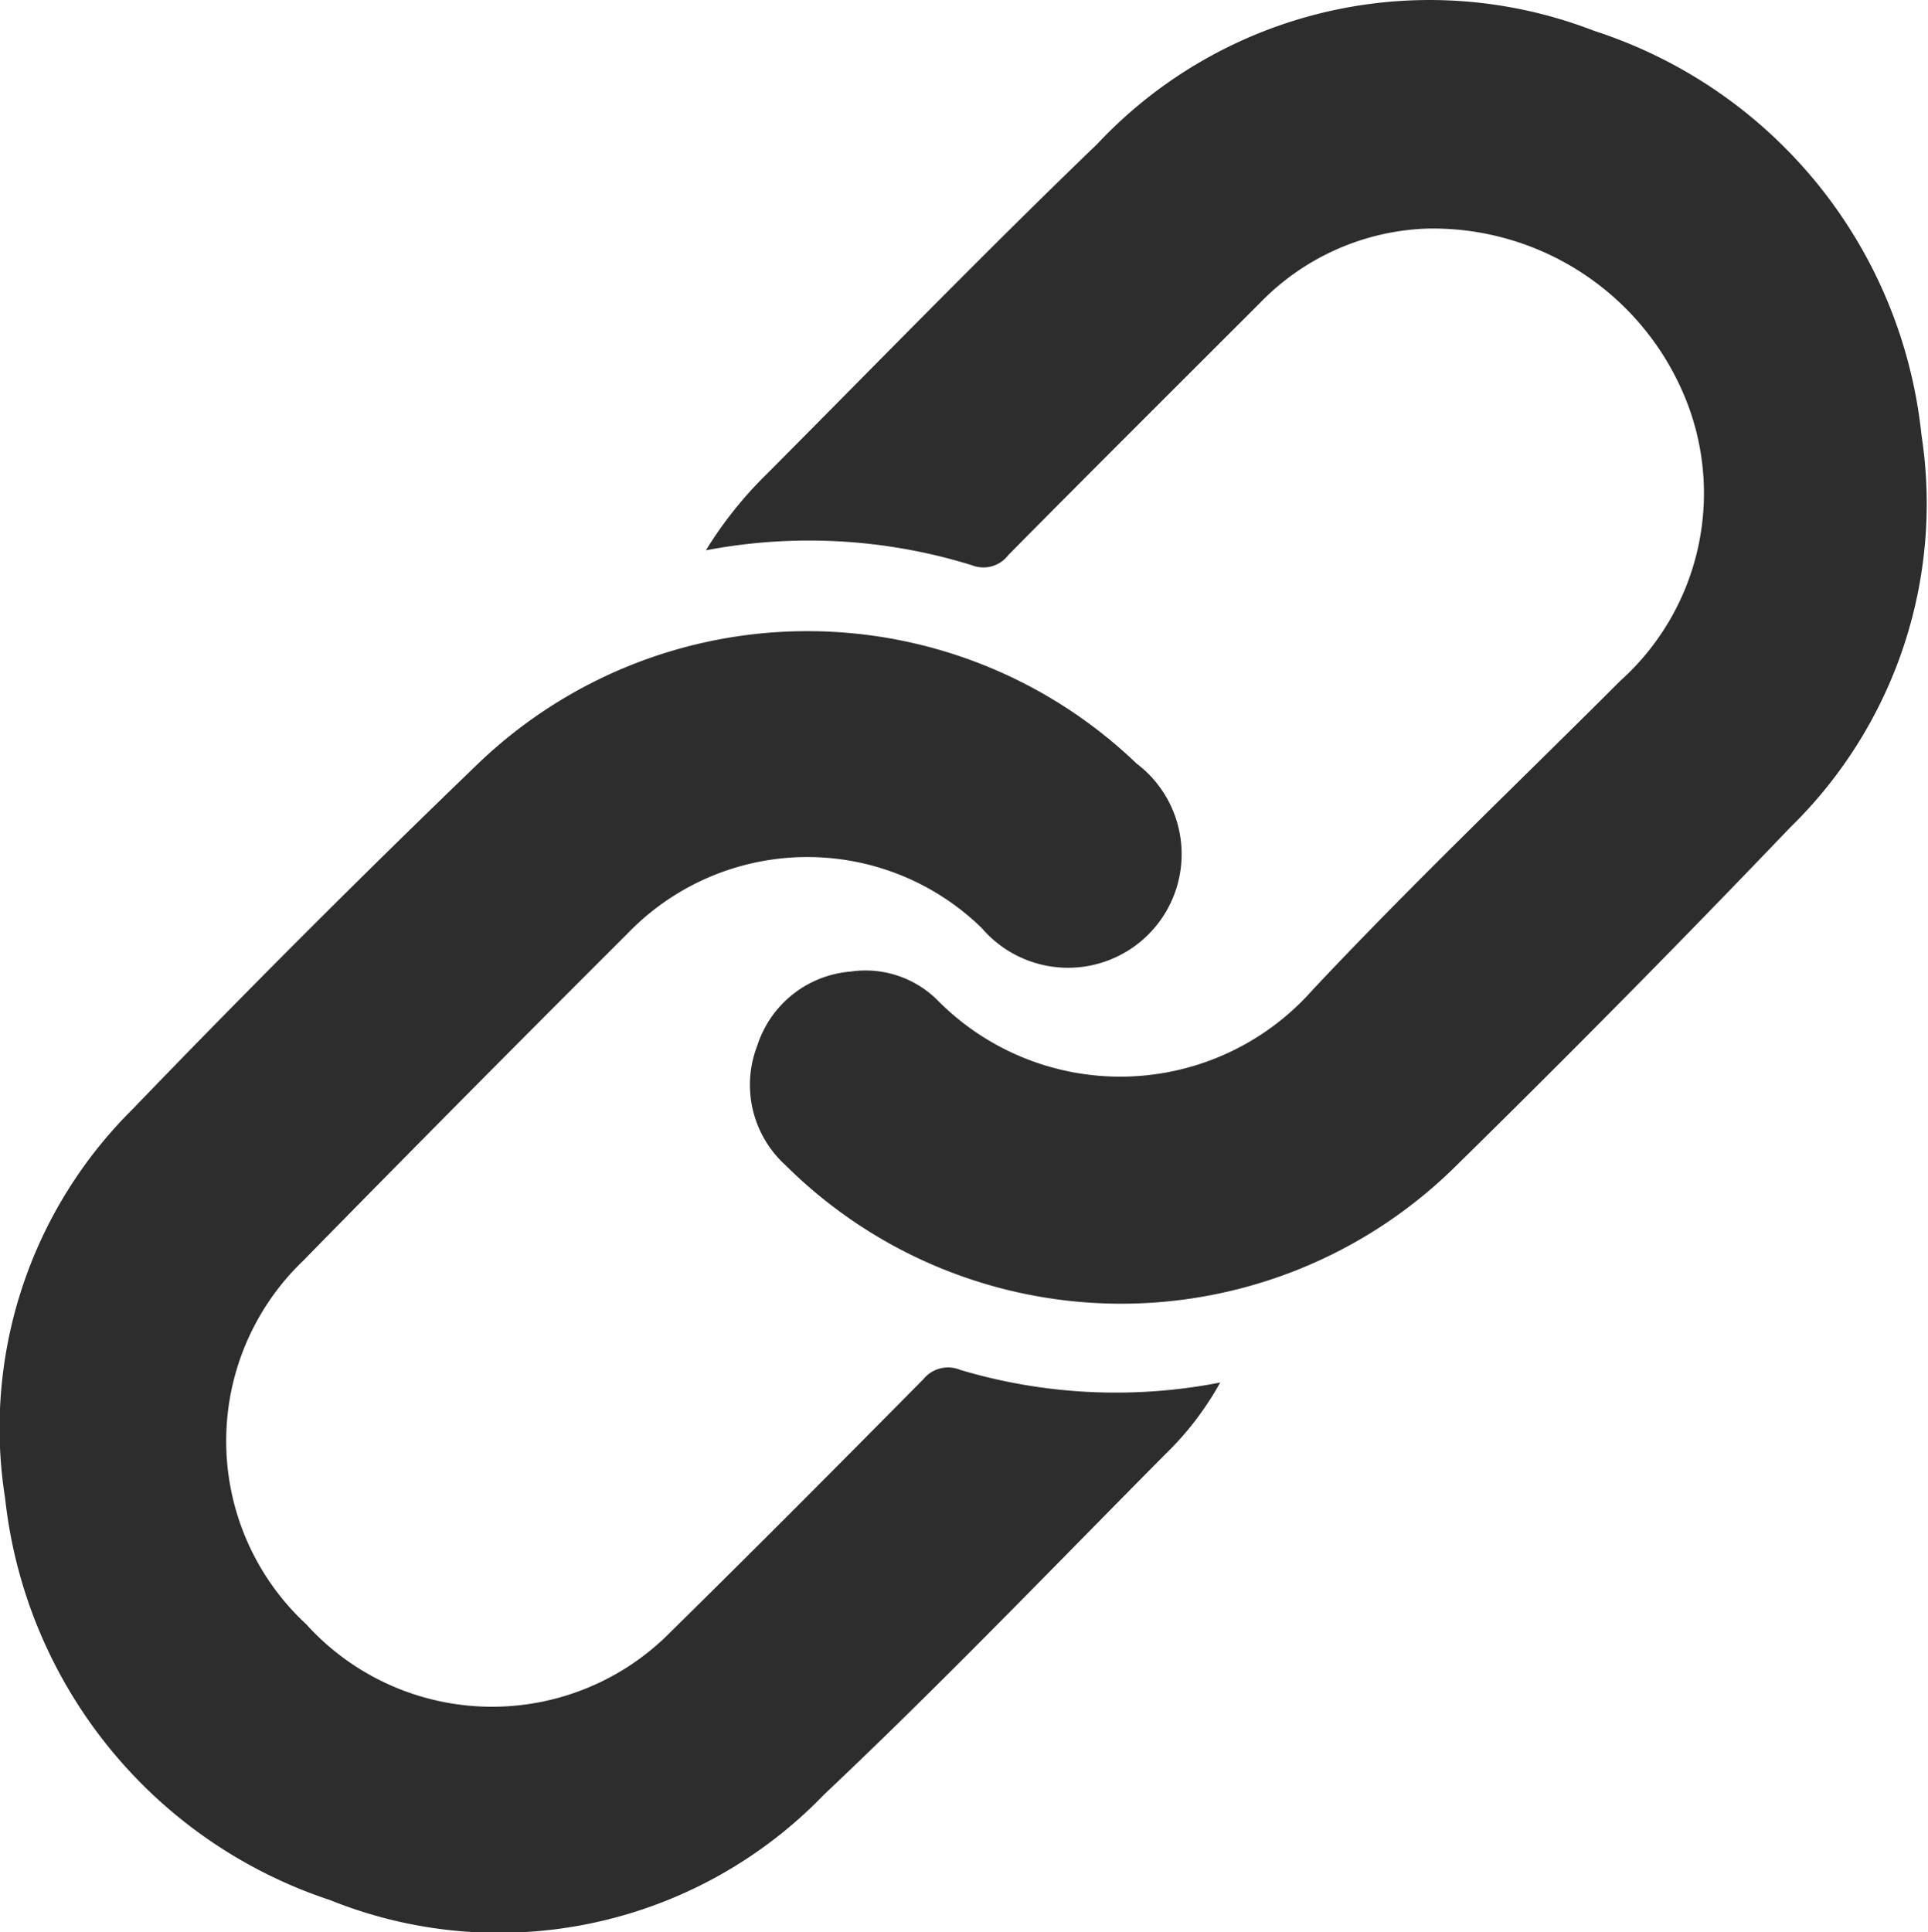 <svg xmlns="http://www.w3.org/2000/svg" viewBox="0 0 41.24 41.33"><g id="Layer_2" data-name="Layer 2"><g id="Layer_1-2" data-name="Layer 1"><g id="QoUyiu"><path d="M15.1,11.77a8.46,8.46,0,0,1,1.3-1.63c2.35-2.36,4.67-4.75,7.07-7.06A9.74,9.74,0,0,1,34.1.66a10.19,10.19,0,0,1,7,8.64,9.67,9.67,0,0,1-2.81,8.4Q34.77,21.38,31.08,25a10.18,10.18,0,0,1-14.28-.08,2.32,2.32,0,0,1-.6-2.56,2.29,2.29,0,0,1,2-1.58,2.18,2.18,0,0,1,1.87.63,5.49,5.49,0,0,0,8-.23c2.13-2.27,4.39-4.42,6.59-6.62A5.39,5.39,0,0,0,36,8.4a5.83,5.83,0,0,0-5.5-3.51,5.23,5.23,0,0,0-3.54,1.58c-1.8,1.8-3.6,3.59-5.39,5.4a.67.67,0,0,1-.78.22A11.75,11.75,0,0,0,15.1,11.77Z" fill="#2d2d2d"/><path d="M26.1,29.57a6.52,6.52,0,0,1-1.17,1.53c-2.42,2.44-4.8,4.92-7.3,7.28A9.66,9.66,0,0,1,7.06,40.64,10.21,10.21,0,0,1,.11,32.05a9.6,9.6,0,0,1,2.72-8.32q3.63-3.77,7.4-7.4a10.17,10.17,0,0,1,14.08,0A2.43,2.43,0,1,1,21,19.85a5.34,5.34,0,0,0-7.58.12q-3.48,3.47-6.94,7a5.34,5.34,0,0,0,.07,7.77,5.36,5.36,0,0,0,7.81.15c1.81-1.78,3.6-3.58,5.39-5.39a.68.68,0,0,1,.79-.2A11.64,11.64,0,0,0,26.1,29.57Z" fill="#2d2d2d"/></g></g></g></svg>